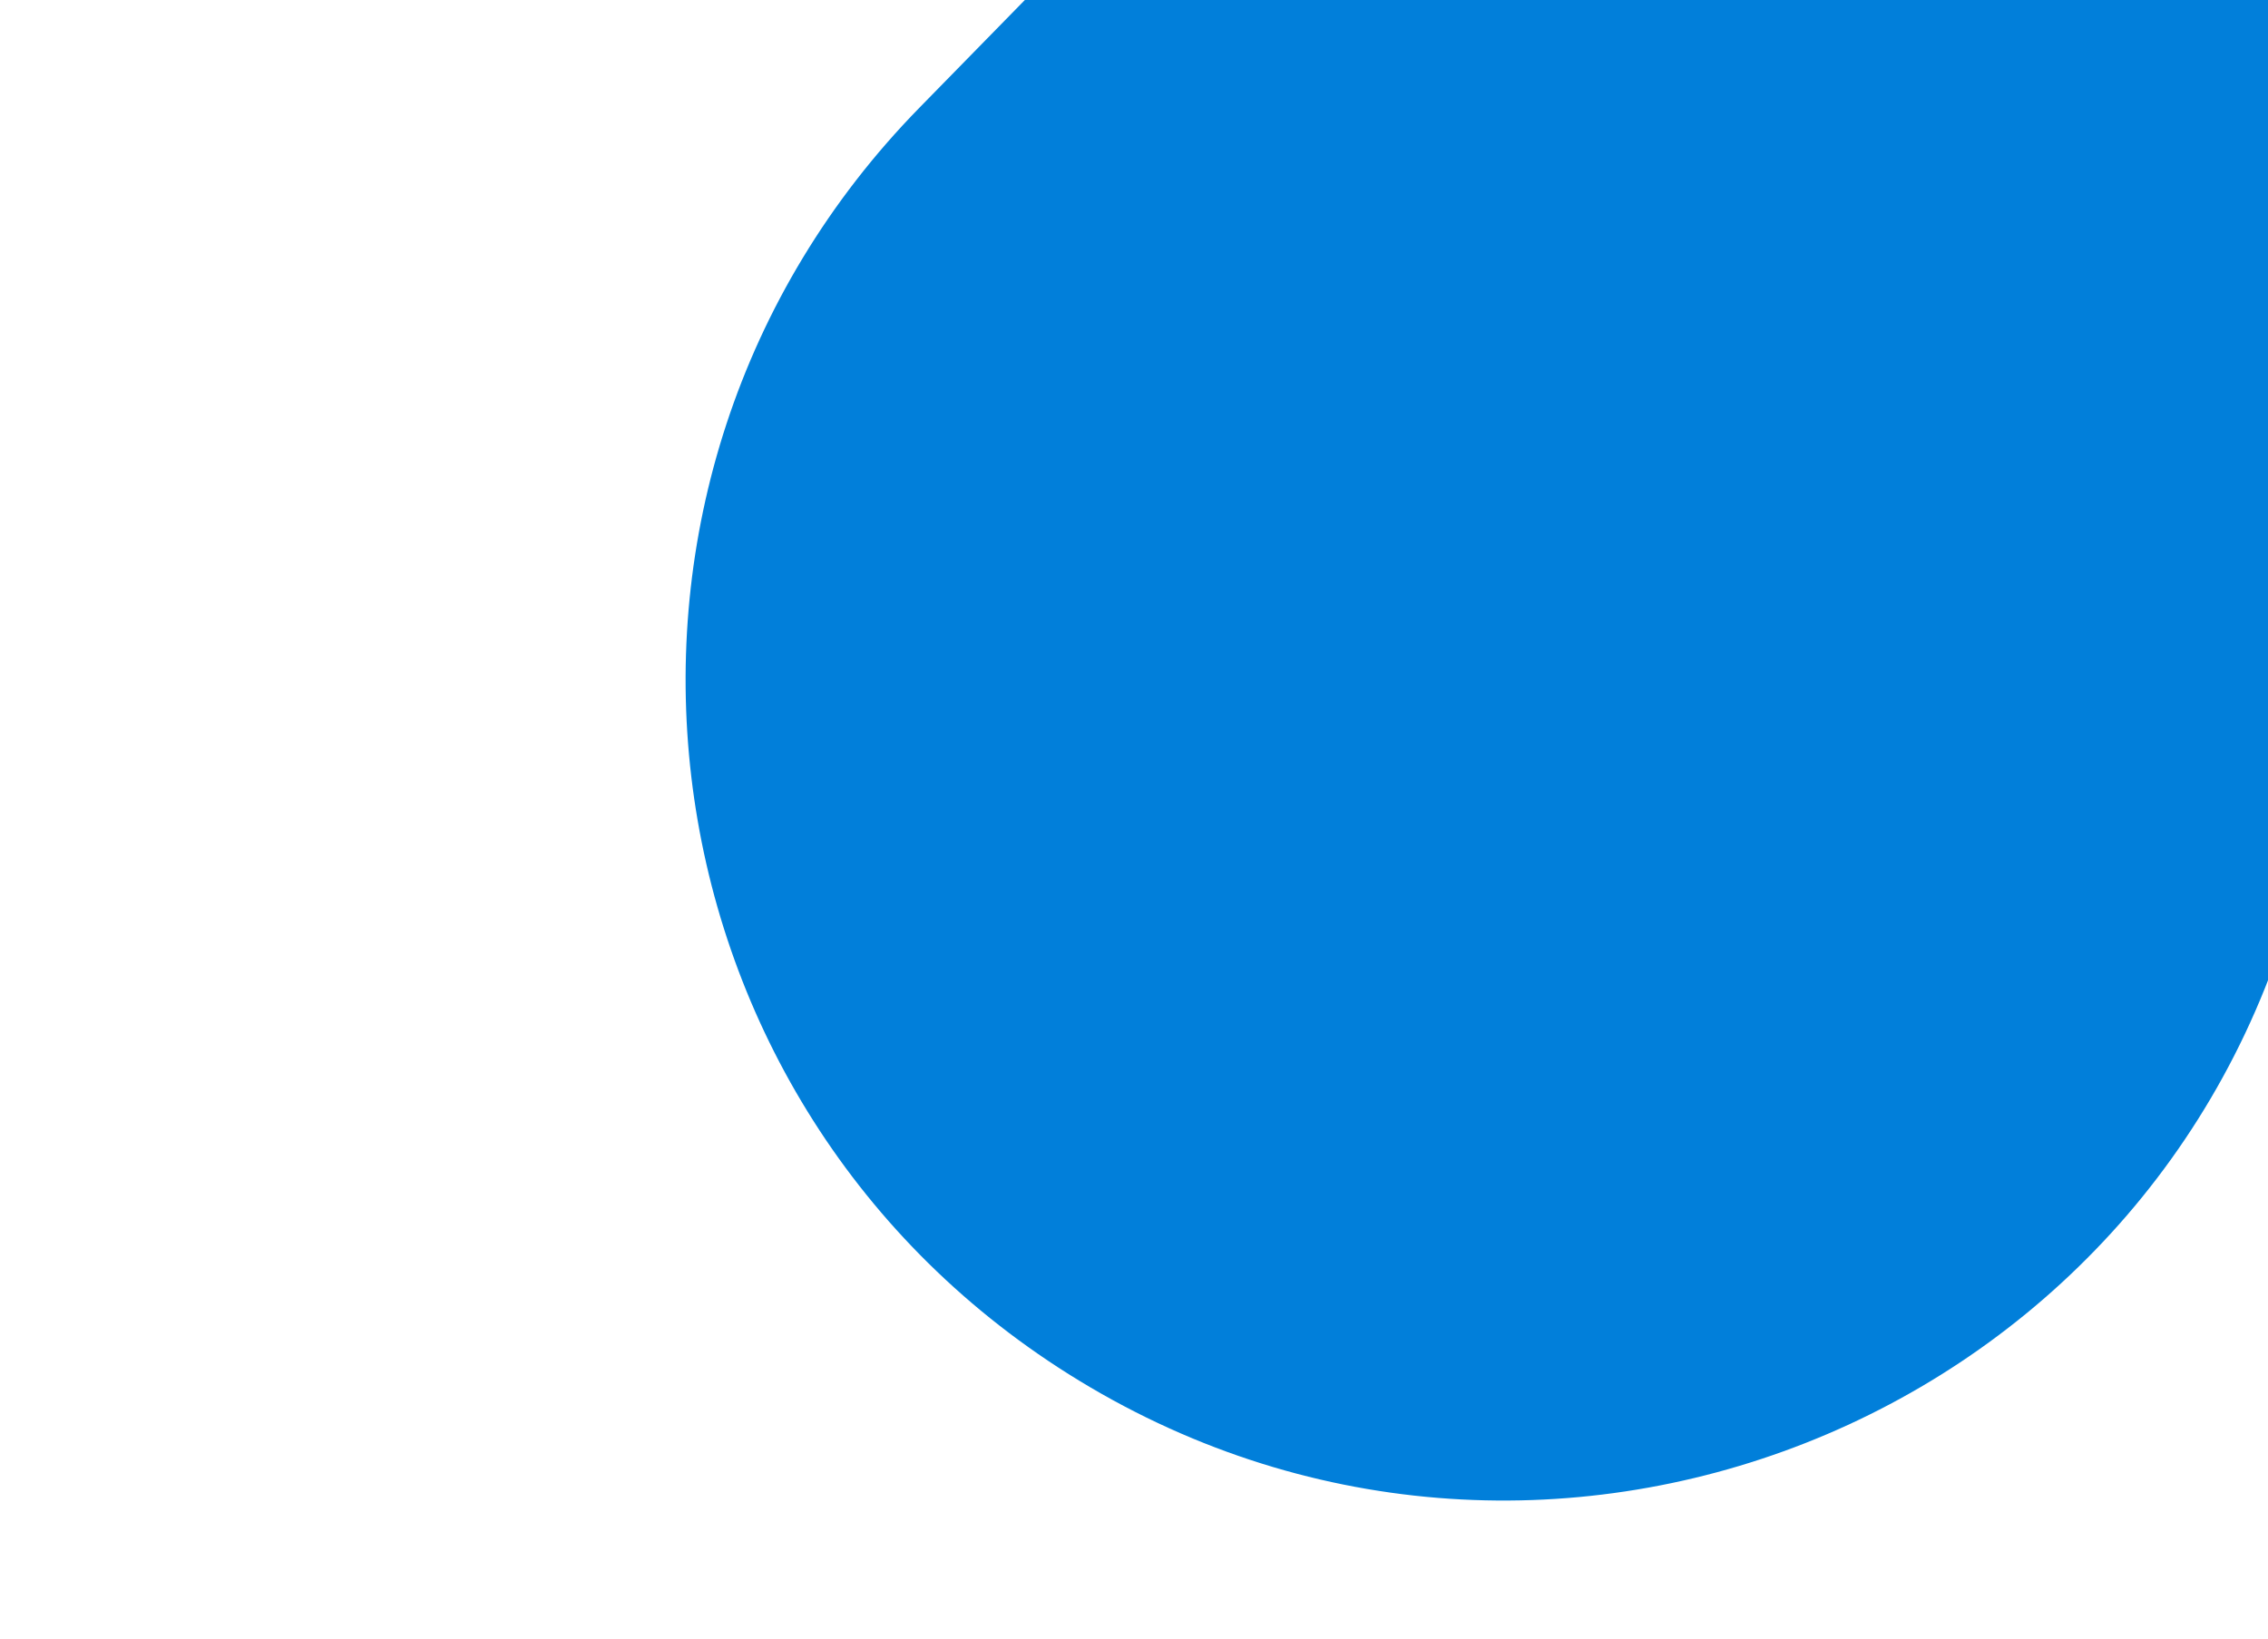 <?xml version="1.0" encoding="UTF-8"?> <svg xmlns="http://www.w3.org/2000/svg" width="1536" height="1110" viewBox="0 0 1536 1110" fill="none"> <g filter="url(#filter0_f)"> <path d="M1801.33 -1131.33C1835.26 -1165.99 1887.74 -1174.68 1931.03 -1152.79C1977.93 -1129.07 2001.83 -1075.76 1988.34 -1024.96L1555.73 603.592C1459.65 965.267 1040.48 1130.14 723.755 930.82C424.358 742.408 375.284 325.734 622.717 72.919L1801.33 -1131.33Z" fill="url(#paint0_radial)"></path> </g> <defs> <filter id="filter0_f" x="0.406" y="-1242.24" width="2694.44" height="2485.4" filterUnits="userSpaceOnUse" color-interpolation-filters="sRGB"> <feFlood flood-opacity="0" result="BackgroundImageFix"></feFlood> <feBlend mode="normal" in="SourceGraphic" in2="BackgroundImageFix" result="shape"></feBlend> <feGaussianBlur stdDeviation="20" result="effect1_foregroundBlur"></feGaussianBlur> </filter> <radialGradient id="paint0_radial" cx="0" cy="0" r="1" gradientUnits="userSpaceOnUse" gradientTransform="translate(1314.72 215.354) rotate(-25.961) scale(1207.56 1025.18)"> <stop stop-color="#017FDA"></stop> <stop offset="1" stop-color="#017FDA"></stop> </radialGradient> </defs> </svg> 